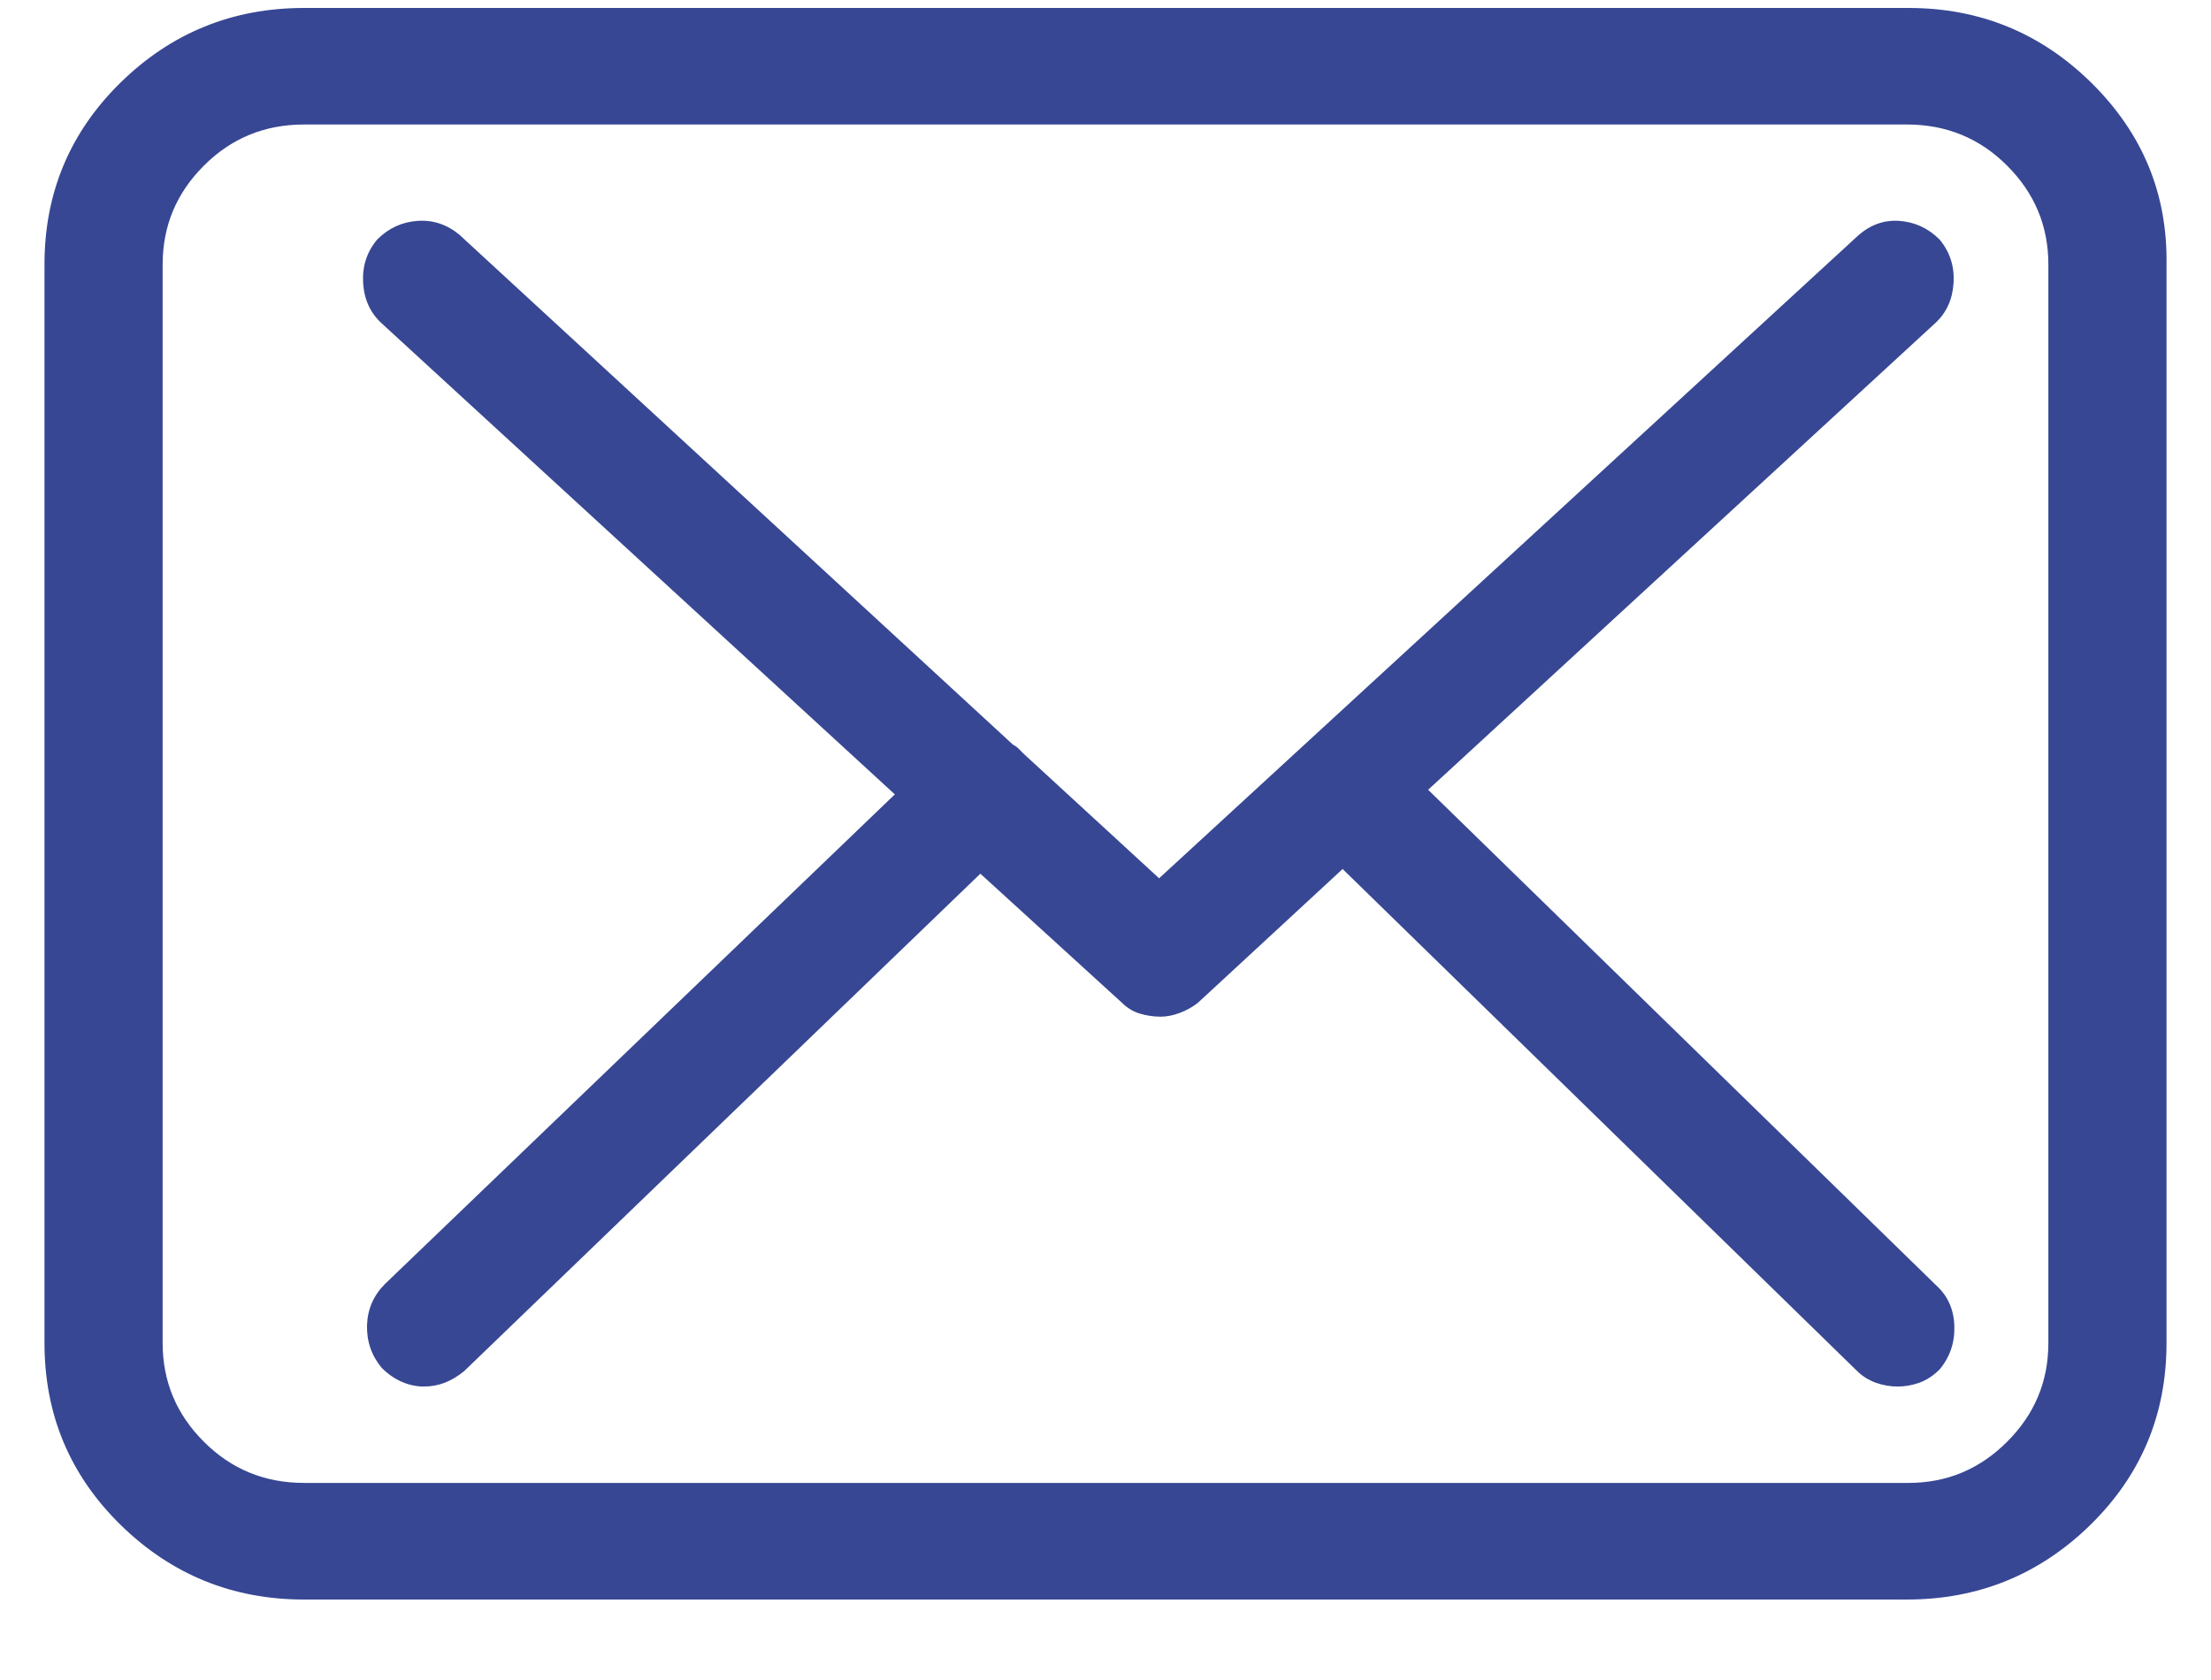 <svg width="25" height="19" viewBox="0 0 25 19" fill="none" xmlns="http://www.w3.org/2000/svg">
<g id="Icon" clip-path="url(#clip0_1_53)">
<path id="Vector" d="M21.579 0.09H3.438C2.63 0.09 1.938 0.371 1.364 0.933C0.79 1.496 0.503 2.182 0.503 2.99V15.189C0.503 15.998 0.79 16.683 1.364 17.246C1.938 17.808 2.63 18.09 3.438 18.09H21.561C22.37 18.09 23.061 17.808 23.636 17.246C24.21 16.683 24.497 15.998 24.497 15.189V2.99C24.509 2.193 24.227 1.511 23.653 0.942C23.079 0.374 22.388 0.09 21.579 0.09ZM23.161 15.189C23.161 15.623 23.006 15.995 22.695 16.305C22.385 16.616 22.013 16.771 21.579 16.771H3.438C2.993 16.771 2.615 16.616 2.305 16.305C1.994 15.995 1.839 15.623 1.839 15.189V2.99C1.839 2.557 1.994 2.184 2.305 1.874C2.615 1.563 2.993 1.408 3.438 1.408H21.561C22.007 1.408 22.385 1.563 22.695 1.874C23.006 2.184 23.161 2.557 23.161 2.99V15.189ZM16.148 8.932L21.878 3.658C22.007 3.541 22.077 3.389 22.089 3.201C22.101 3.014 22.048 2.849 21.931 2.709C21.802 2.58 21.649 2.51 21.474 2.498C21.298 2.486 21.14 2.545 20.999 2.674L13.106 9.933L11.577 8.527C11.577 8.527 11.574 8.524 11.568 8.518C11.562 8.513 11.56 8.51 11.56 8.51C11.548 8.498 11.533 8.483 11.516 8.466C11.498 8.448 11.477 8.433 11.454 8.422L5.196 2.656C5.056 2.539 4.897 2.486 4.722 2.498C4.546 2.51 4.394 2.58 4.265 2.709C4.147 2.849 4.095 3.014 4.106 3.201C4.118 3.389 4.188 3.541 4.317 3.658L10.118 8.984L4.353 14.521C4.224 14.65 4.156 14.806 4.15 14.987C4.145 15.169 4.2 15.33 4.317 15.471C4.388 15.541 4.464 15.594 4.546 15.629C4.628 15.664 4.71 15.681 4.792 15.681C4.874 15.681 4.953 15.667 5.029 15.638C5.105 15.608 5.179 15.564 5.249 15.506L11.085 9.881L12.685 11.34C12.743 11.398 12.81 11.439 12.887 11.463C12.963 11.486 13.042 11.498 13.124 11.498C13.194 11.498 13.268 11.483 13.344 11.454C13.42 11.425 13.487 11.387 13.546 11.34L15.181 9.828L20.999 15.506C21.058 15.564 21.128 15.608 21.21 15.638C21.292 15.667 21.374 15.681 21.456 15.681C21.538 15.681 21.62 15.667 21.702 15.638C21.784 15.608 21.86 15.559 21.931 15.488C22.048 15.348 22.104 15.184 22.098 14.996C22.092 14.809 22.024 14.656 21.895 14.539L16.148 8.932Z" fill="#374793"/>
</g>
<defs>
<clipPath id="clip0_1_53">
<rect width="24" height="18" fill="white" transform="matrix(1 0 0 -1 0.5 18.09)"/>
</clipPath>
</defs>
</svg>
